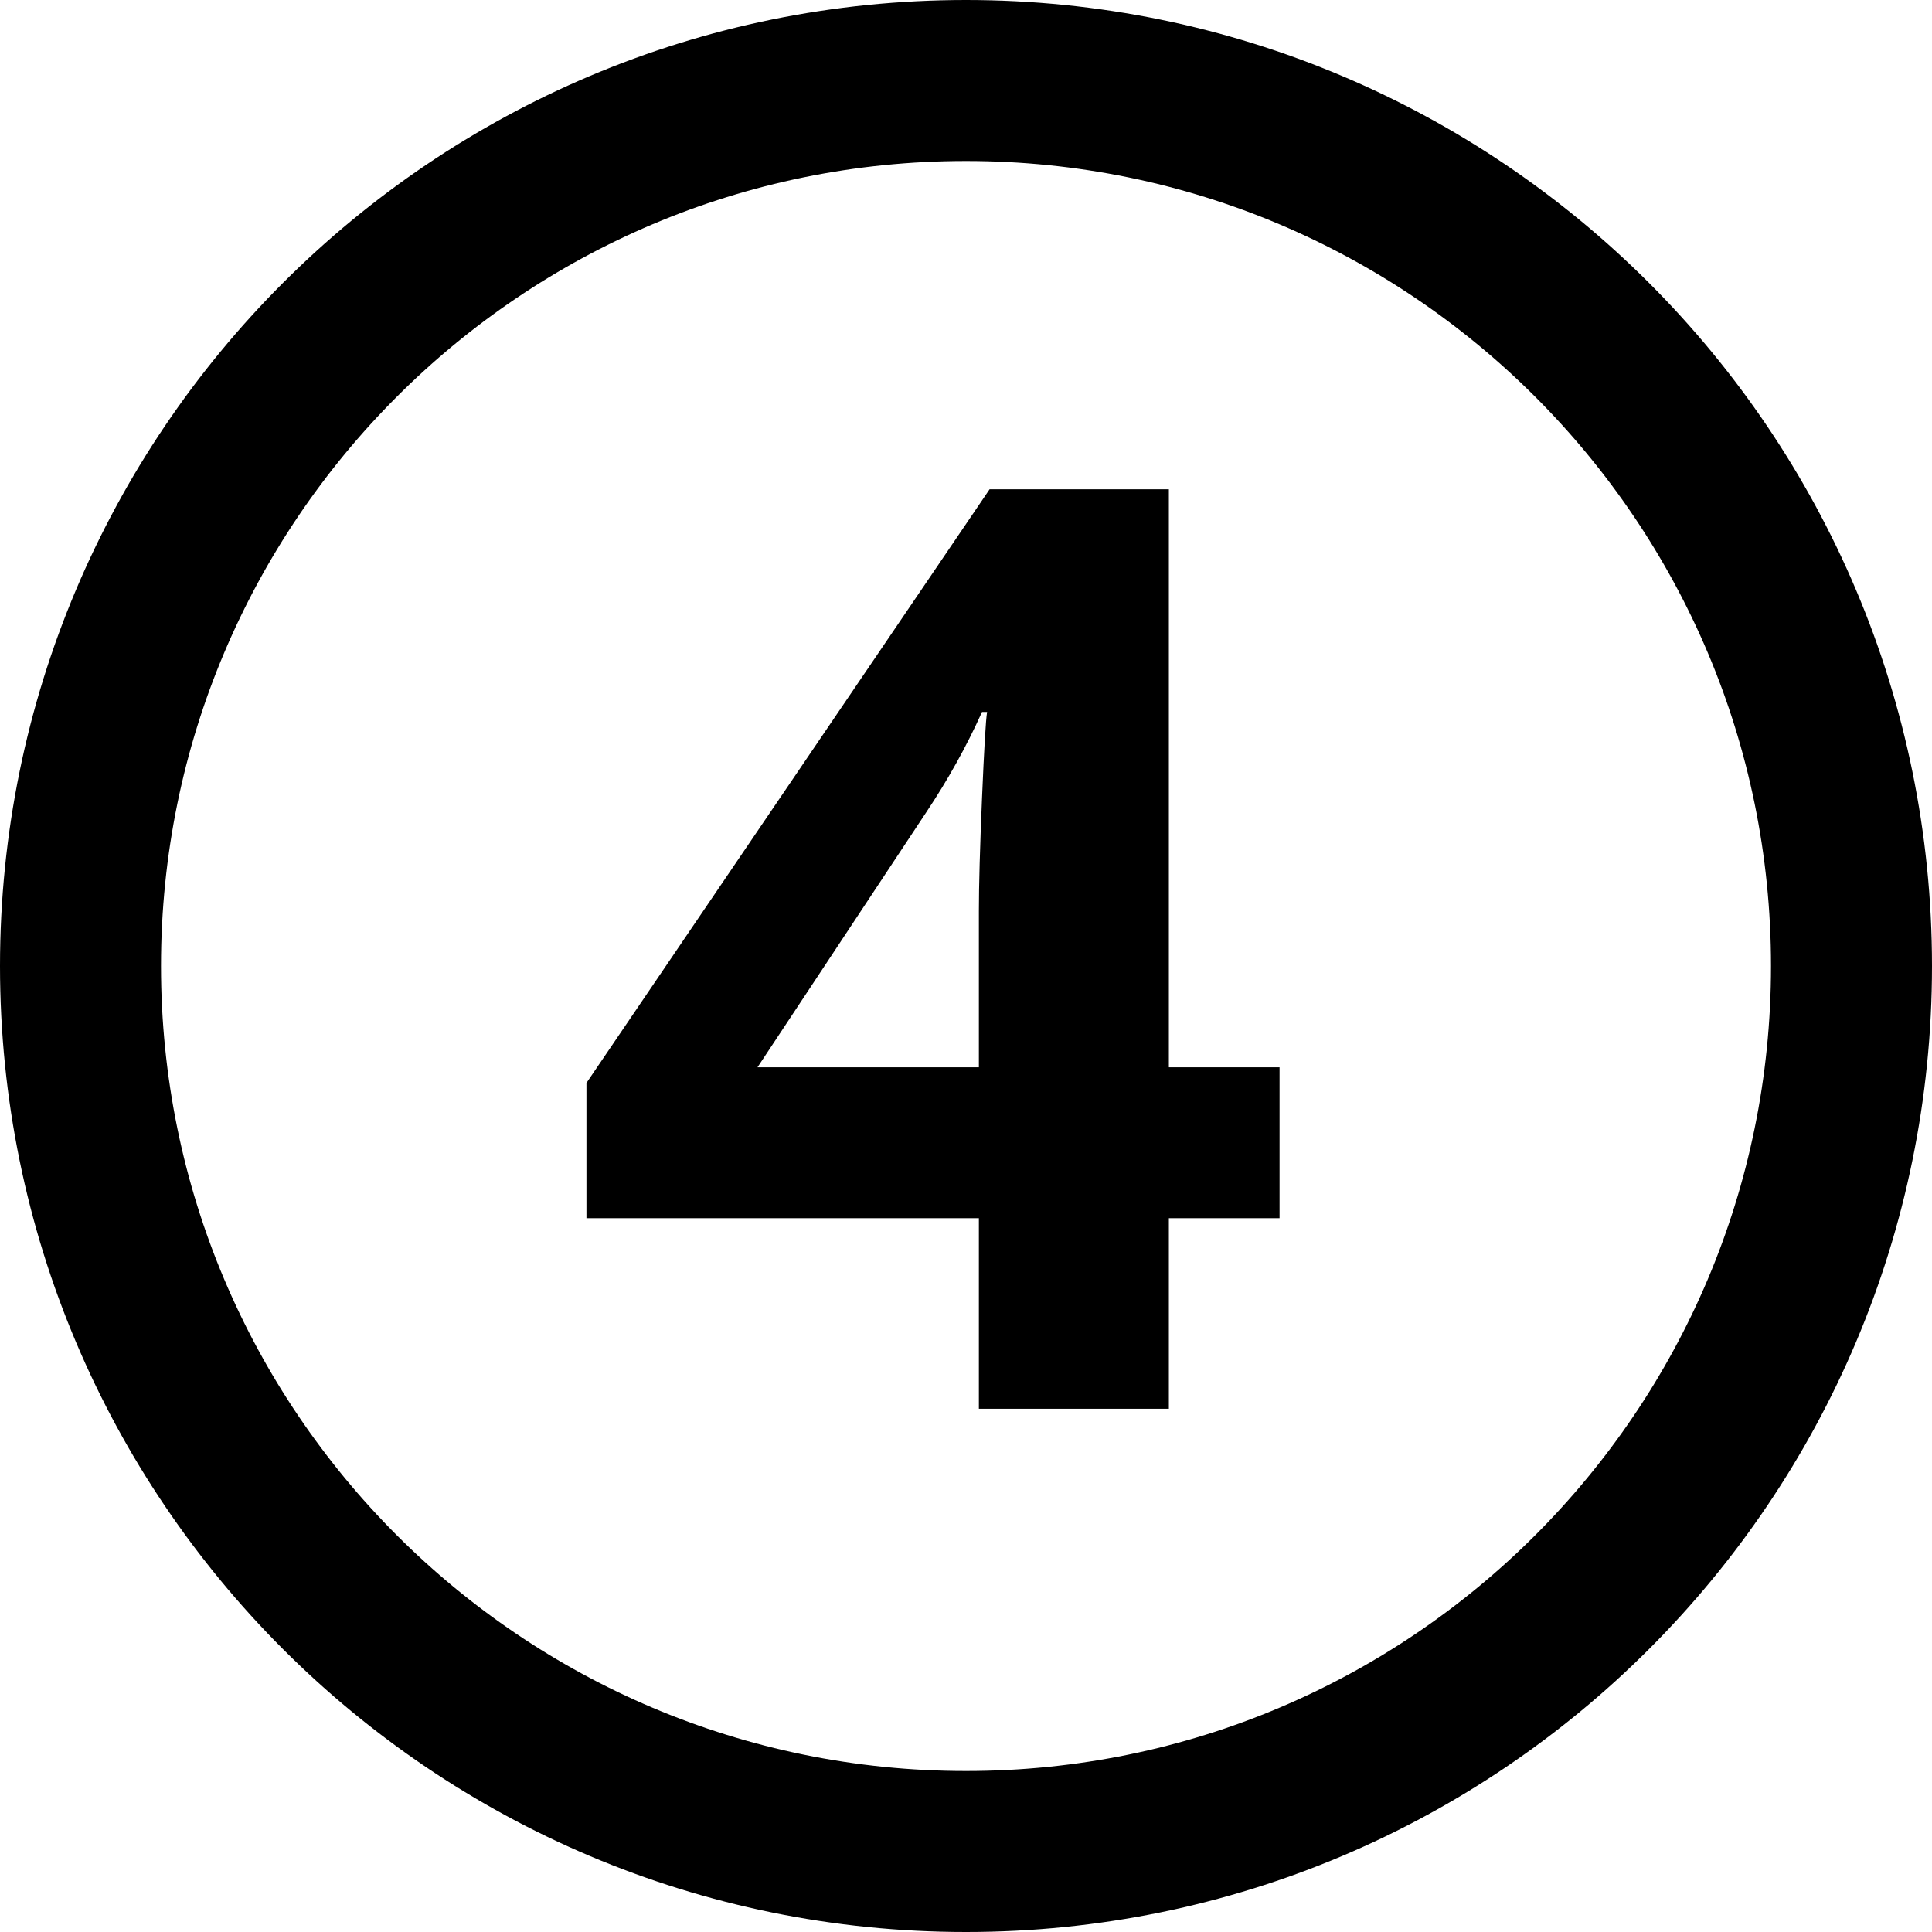 <svg width="24" height="24" viewBox="0 0 24 24" fill="none" xmlns="http://www.w3.org/2000/svg">
<g clip-path="url(#clip0_2350_90510)">
<path d="M12 23C18.075 23 23 18.075 23 12C23 5.925 18.075 1 12 1C5.925 1 1 5.925 1 12C1 18.075 5.925 23 12 23Z" stroke="black" stroke-width="2" stroke-linecap="round"/>
<path d="M15.895 15.133H14.52V17.5H12.16V15.133H7.285V13.453L12.293 6.078H14.52V13.258H15.895V15.133ZM12.16 13.258V11.32C12.16 10.997 12.173 10.529 12.199 9.914C12.225 9.299 12.246 8.943 12.262 8.844H12.199C12.007 9.271 11.775 9.688 11.504 10.094L9.41 13.258H12.16Z" fill="black"/>
</g>
<defs>
<clipPath id="clip0_2350_90510">
<rect width="24" height="24" fill="white"/>
</clipPath>
</defs>
</svg>
